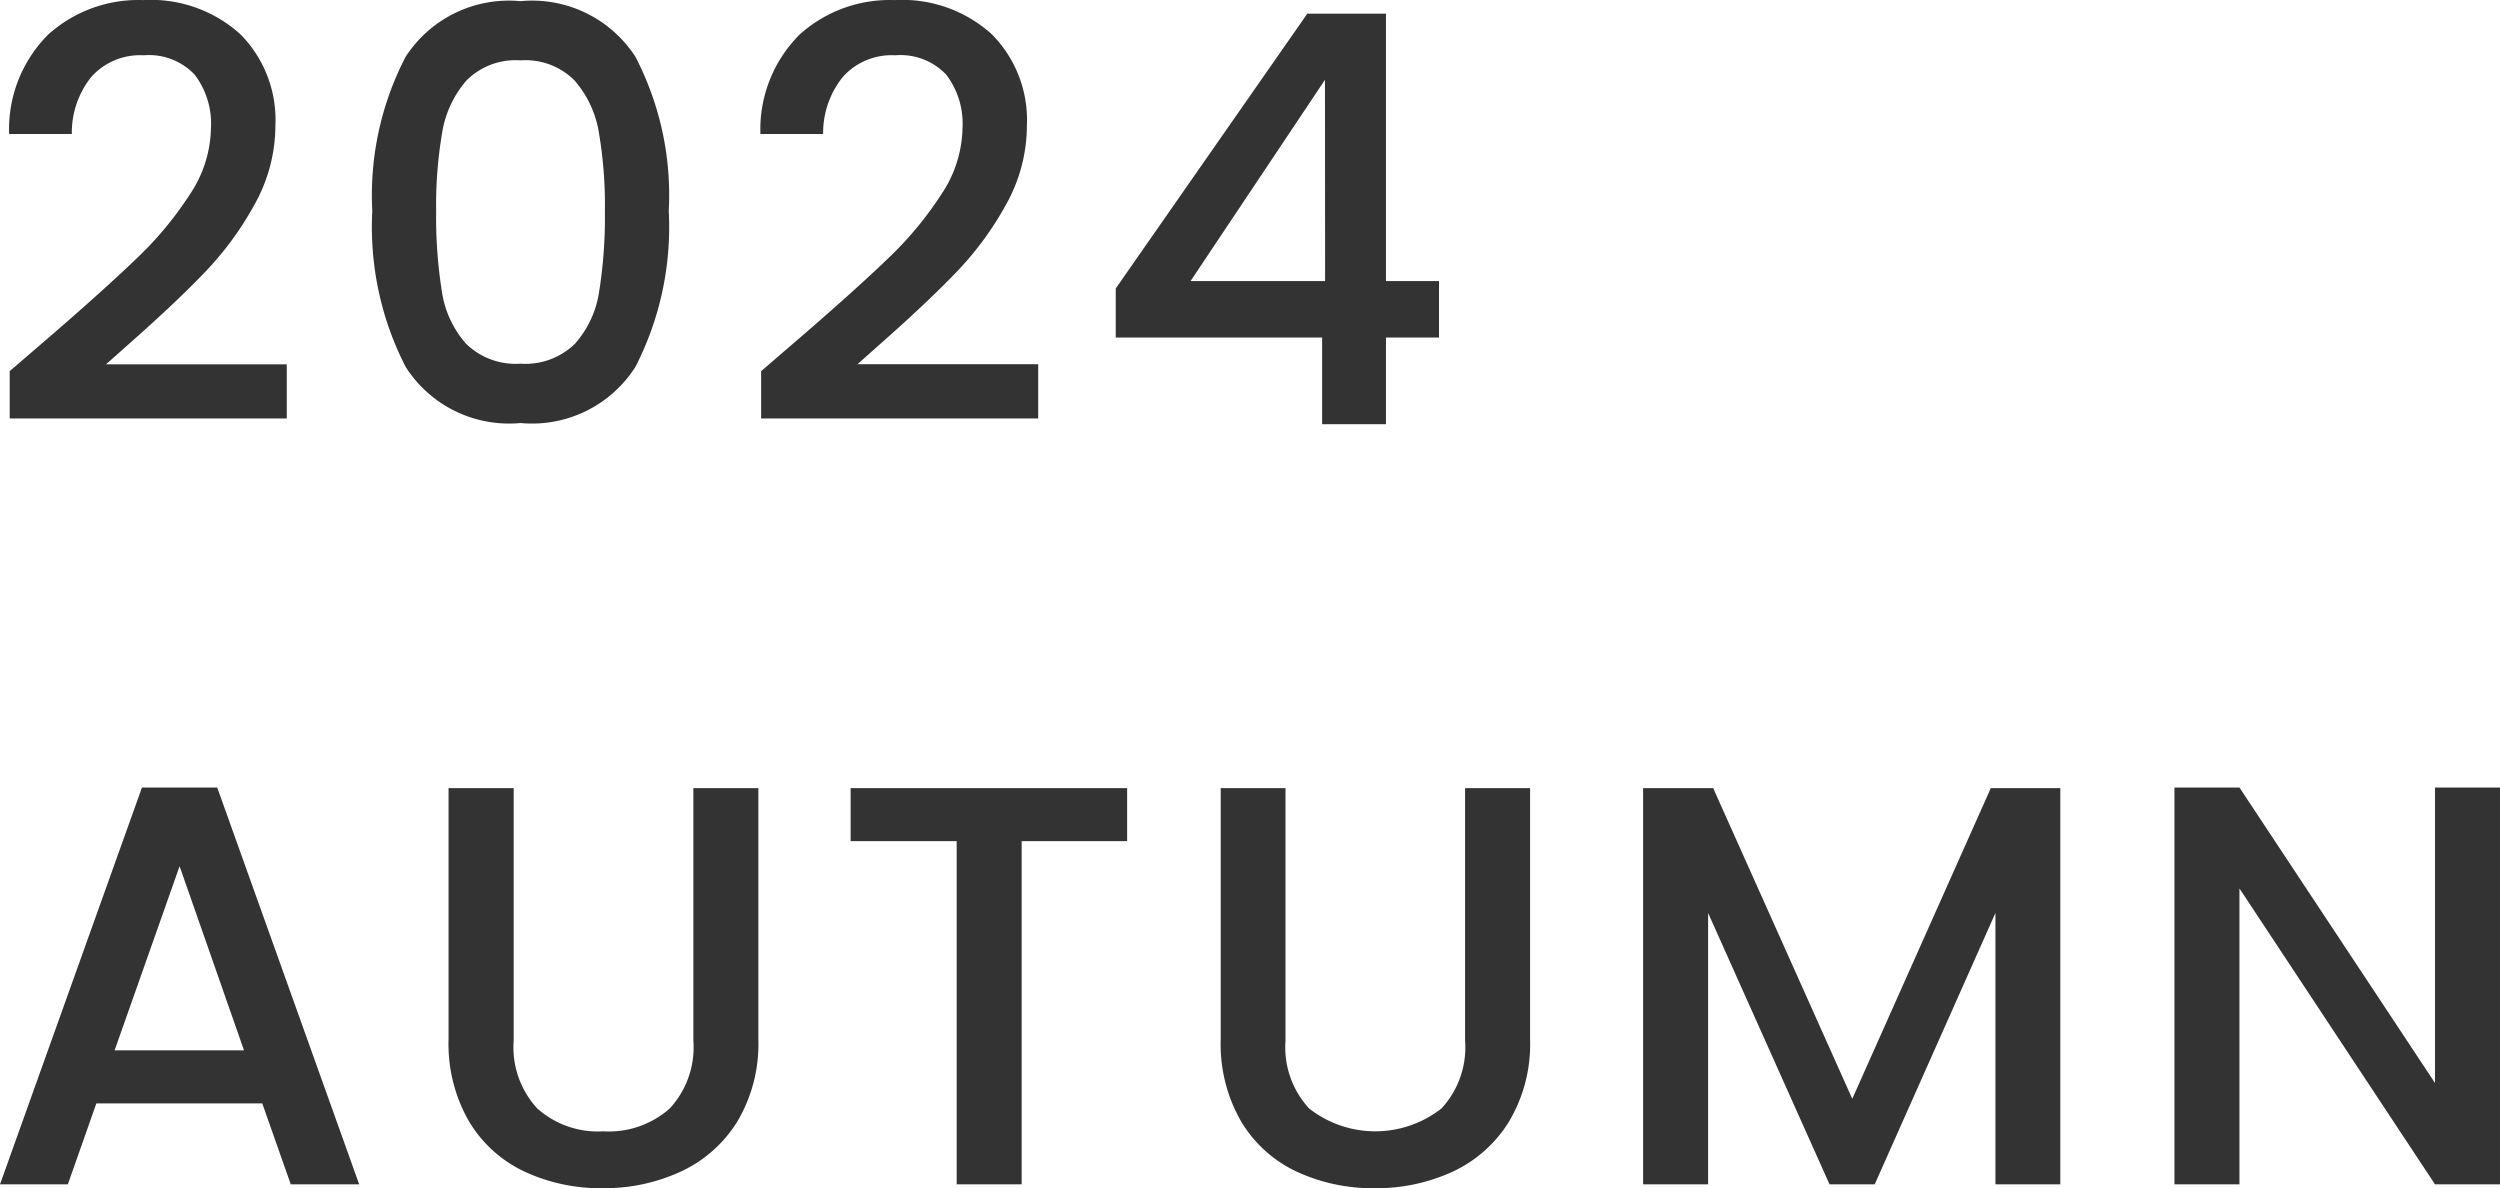 <svg xmlns="http://www.w3.org/2000/svg" width="78.93" height="37.518" viewBox="0 0 78.93 37.518"><path d="M2.214-2.79Q3.942-4.284,4.941-5.247A11.069,11.069,0,0,0,6.606-7.254a3.857,3.857,0,0,0,.666-2.088,2.556,2.556,0,0,0-.513-1.692,1.986,1.986,0,0,0-1.611-.612,2.063,2.063,0,0,0-1.647.675A2.809,2.809,0,0,0,2.88-9.162H.9A4.225,4.225,0,0,1,2.133-12.3a4.245,4.245,0,0,1,3-1.089A4.208,4.208,0,0,1,8.2-12.312a3.84,3.84,0,0,1,1.107,2.88,5.113,5.113,0,0,1-.657,2.493A10.039,10.039,0,0,1,7.083-4.8Q6.174-3.852,4.77-2.61l-.81.72H9.666V-.18H.918V-1.674ZM12.366-6.732A9.478,9.478,0,0,1,13.419-11.6a3.883,3.883,0,0,1,3.627-1.755A3.883,3.883,0,0,1,20.673-11.6a9.478,9.478,0,0,1,1.053,4.869,9.665,9.665,0,0,1-1.053,4.923A3.871,3.871,0,0,1,17.046-.036a3.871,3.871,0,0,1-3.627-1.773A9.665,9.665,0,0,1,12.366-6.732Zm7.344,0A13.648,13.648,0,0,0,19.521-9.2a3.312,3.312,0,0,0-.765-1.647,2.185,2.185,0,0,0-1.71-.639,2.185,2.185,0,0,0-1.71.639A3.312,3.312,0,0,0,14.571-9.2a13.648,13.648,0,0,0-.189,2.466,15.028,15.028,0,0,0,.18,2.538,3.176,3.176,0,0,0,.765,1.656,2.232,2.232,0,0,0,1.719.63,2.232,2.232,0,0,0,1.719-.63,3.176,3.176,0,0,0,.765-1.656A15.028,15.028,0,0,0,19.71-6.732ZM25.938-2.79q1.728-1.494,2.727-2.457A11.069,11.069,0,0,0,30.33-7.254,3.857,3.857,0,0,0,31-9.342a2.556,2.556,0,0,0-.513-1.692,1.986,1.986,0,0,0-1.611-.612,2.063,2.063,0,0,0-1.647.675A2.809,2.809,0,0,0,26.6-9.162h-1.98A4.225,4.225,0,0,1,25.857-12.3a4.245,4.245,0,0,1,3-1.089,4.208,4.208,0,0,1,3.069,1.08,3.84,3.84,0,0,1,1.107,2.88,5.113,5.113,0,0,1-.657,2.493A10.039,10.039,0,0,1,30.807-4.8q-.909.945-2.313,2.187l-.81.72H33.39V-.18H24.642V-1.674Zm9.9.054V-4.284l6.048-8.676H44.37v8.442h1.674v1.782H44.37V0H42.354V-2.736Zm6.606-8.136L38.2-4.518h4.248ZM8.892,21.444H3.654L2.754,24H.612L5.094,11.472H7.47L11.952,24H9.792ZM8.316,19.77,6.282,13.956,4.23,19.77Zm8.514-8.28v7.974a2.843,2.843,0,0,0,.747,2.142,2.872,2.872,0,0,0,2.079.72,2.9,2.9,0,0,0,2.1-.72,2.843,2.843,0,0,0,.747-2.142V11.49h2.052v7.938a4.785,4.785,0,0,1-.666,2.592A4.133,4.133,0,0,1,22.1,23.6a5.748,5.748,0,0,1-2.466.522,5.689,5.689,0,0,1-2.457-.522,4.033,4.033,0,0,1-1.755-1.584,4.888,4.888,0,0,1-.648-2.592V11.49Zm19.368,0v1.674h-3.33V24H30.816V13.164H27.468V11.49Zm5,0v7.974a2.843,2.843,0,0,0,.747,2.142,3.388,3.388,0,0,0,4.176,0,2.843,2.843,0,0,0,.747-2.142V11.49h2.052v7.938a4.785,4.785,0,0,1-.666,2.592A4.133,4.133,0,0,1,46.476,23.6a5.748,5.748,0,0,1-2.466.522,5.689,5.689,0,0,1-2.457-.522A4.033,4.033,0,0,1,39.8,22.02a4.888,4.888,0,0,1-.648-2.592V11.49Zm24.462,0V24H63.612V15.432L59.8,24H58.374L54.54,15.432V24H52.488V11.49H54.7l4.392,9.81,4.374-9.81ZM79.542,24H77.49l-6.174-9.342V24H69.264V11.472h2.052L77.49,20.8V11.472h2.052Z" transform="translate(-0.612 13.392)" fill="#333"/></svg>